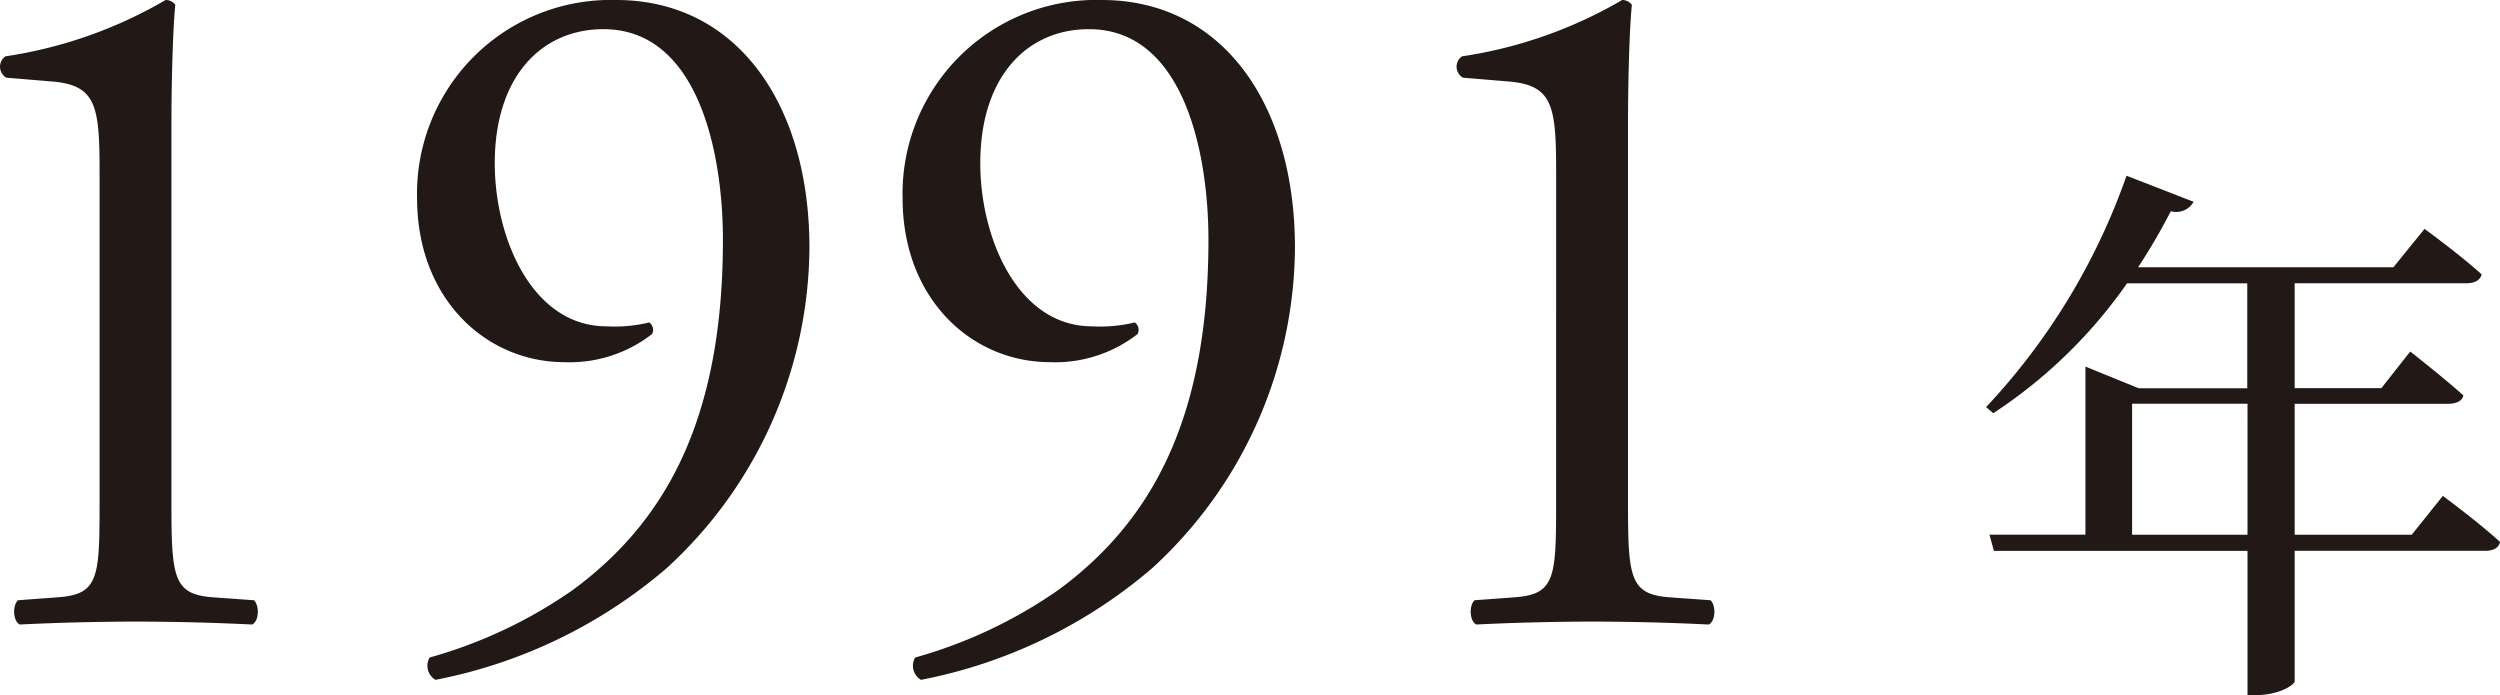 <svg xmlns="http://www.w3.org/2000/svg" viewBox="0 0 108.131 30.064"><path d="M4.307 7.478c0-2.857-.126-3.782-2.017-3.95L.274 3.36a.55.55 0 01-.042-.923A19.375 19.375 0 007.163 0a.517.517 0 01.42.21c-.083.756-.168 2.856-.168 5.251v16.3c0 3.234.084 3.949 1.807 4.075l1.764.126c.252.252.21.924-.084 1.05a104.486 104.486 0 00-5-.126c-1.512 0-3.4.042-5.041.126-.294-.126-.336-.8-.084-1.05l1.723-.127c1.765-.126 1.807-.841 1.807-4.075zm17.093-.42c0 3.276 1.638 7.056 4.831 7.056a6.294 6.294 0 001.848-.168.389.389 0 01.126.5 5.8 5.8 0 01-3.781 1.219c-3.4 0-6.385-2.731-6.385-7.1A8.38 8.38 0 0126.651 0C31.9 0 35.01 4.537 35.01 10.712a18.927 18.927 0 01-6.175 13.862 21.667 21.667 0 01-10 4.831.707.707 0 01-.252-.966A20.376 20.376 0 0024.8 25.5c3.864-2.856 6.468-7.183 6.468-15.122 0-3.823-1.091-9.116-5.167-9.116C23.416 1.26 21.4 3.318 21.4 7.058zm21 0c0 3.276 1.638 7.056 4.831 7.056a6.294 6.294 0 001.848-.168.389.389 0 01.126.5 5.8 5.8 0 01-3.781 1.219c-3.4 0-6.385-2.731-6.385-7.1A8.38 8.38 0 0147.651 0C52.9 0 56.01 4.537 56.01 10.712a18.927 18.927 0 01-6.175 13.862 21.667 21.667 0 01-10 4.831.707.707 0 01-.252-.966A20.376 20.376 0 0045.8 25.5c3.864-2.856 6.468-7.183 6.468-15.122 0-3.823-1.091-9.116-5.167-9.116C44.416 1.26 42.4 3.318 42.4 7.058zm24.907.42c0-2.857-.126-3.782-2.017-3.95l-2.016-.168a.55.55 0 01-.042-.923A19.375 19.375 0 0070.163 0a.517.517 0 01.42.21c-.084.756-.168 2.856-.168 5.251v16.3c0 3.234.084 3.949 1.807 4.075l1.764.126c.252.252.21.924-.084 1.05a104.486 104.486 0 00-5-.126c-1.512 0-3.4.042-5.041.126-.294-.126-.336-.8-.084-1.05l1.722-.126c1.765-.126 1.807-.841 1.807-4.075zm38.352 13.97s1.56 1.152 2.472 1.992c-.048.264-.312.384-.624.384H99.25v5.641c0 .143-.648.6-1.68.6h-.36v-6.24H86.241l-.192-.7H90.2v-7.27l2.3.937h4.7v-4.537H92a21.278 21.278 0 01-5.784 5.617l-.312-.265A28.254 28.254 0 0091.978 7.6l2.9 1.128a.862.862 0 01-.985.408 26.381 26.381 0 01-1.416 2.425h11.041l1.349-1.661s1.488 1.08 2.472 1.968c-.072.264-.312.384-.672.384H99.25v4.537H103l1.248-1.585s1.416 1.105 2.3 1.9c-.048.24-.312.36-.648.36h-6.65v5.664h5.064zm-8.449 1.68v-5.664h-4.992v5.664z" fill="#221815"/></svg>
